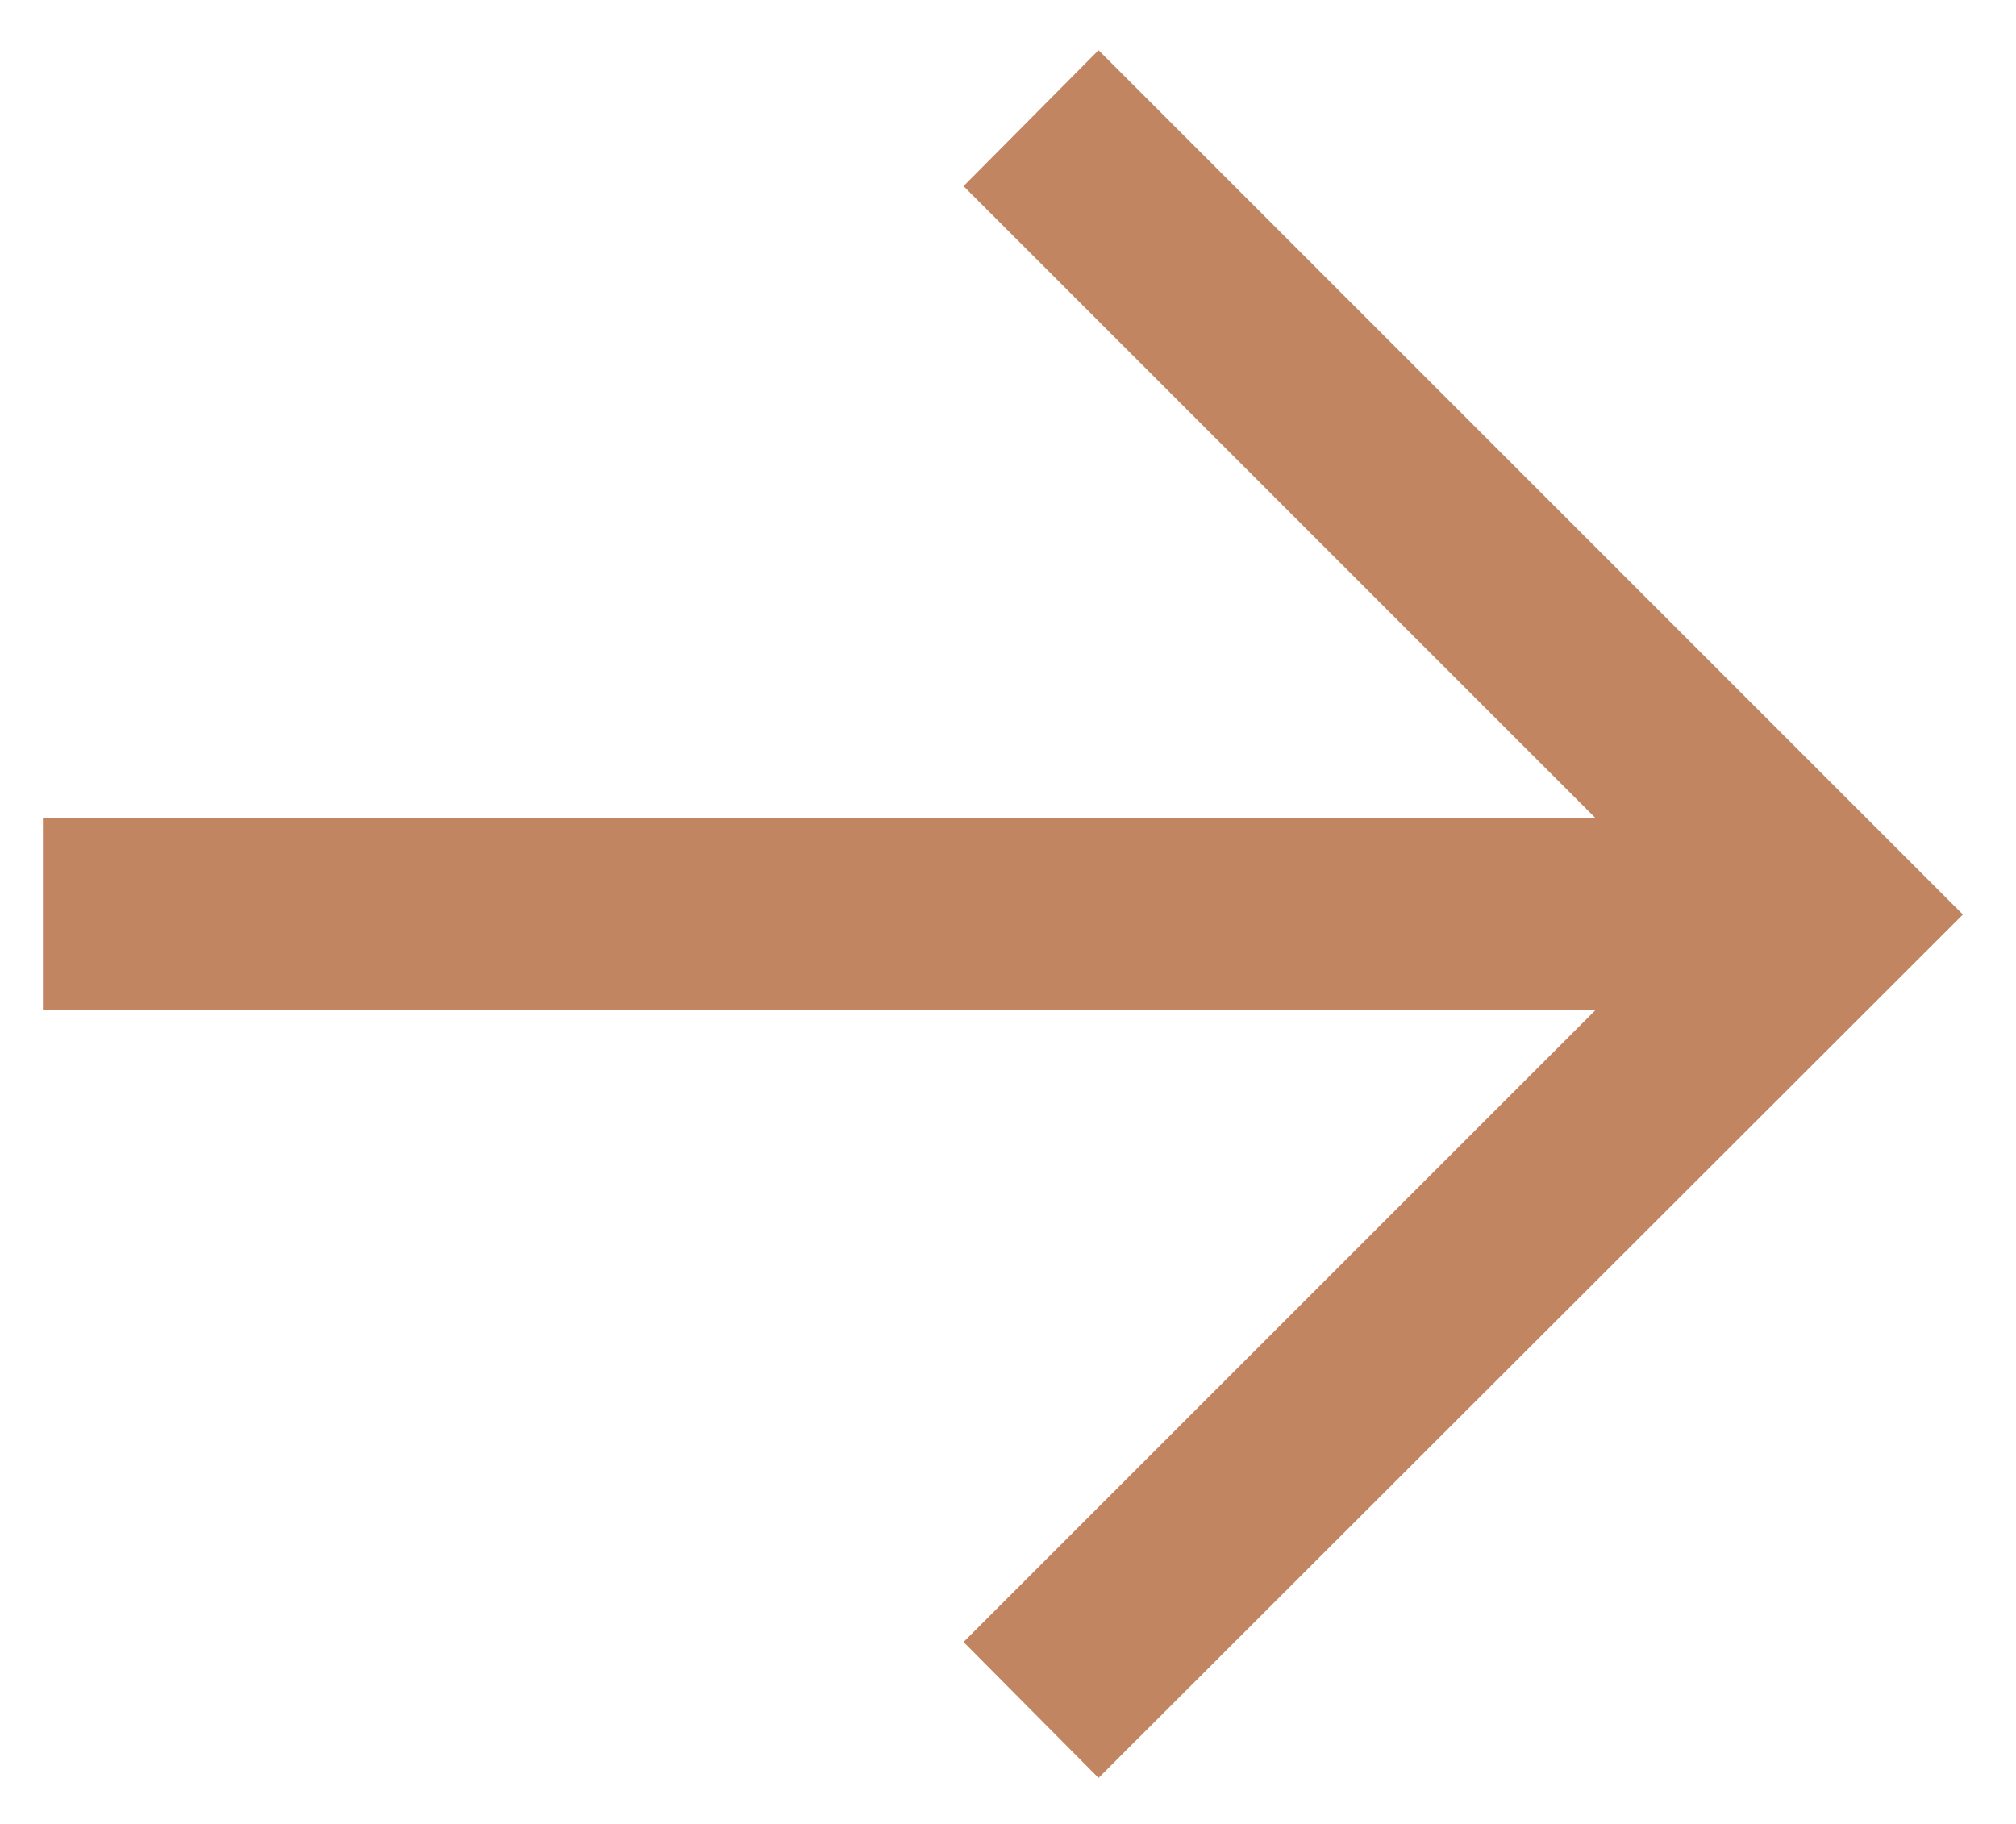 <svg width="21" height="19" viewBox="0 0 21 19" fill="none" xmlns="http://www.w3.org/2000/svg">
<path d="M0.447 10.523H16.619L10.037 17.105L11.443 18.521L20.447 9.527L11.443 0.523L10.037 1.939L16.619 8.521H0.447V10.523Z" fill="#C28562"/>
</svg>
